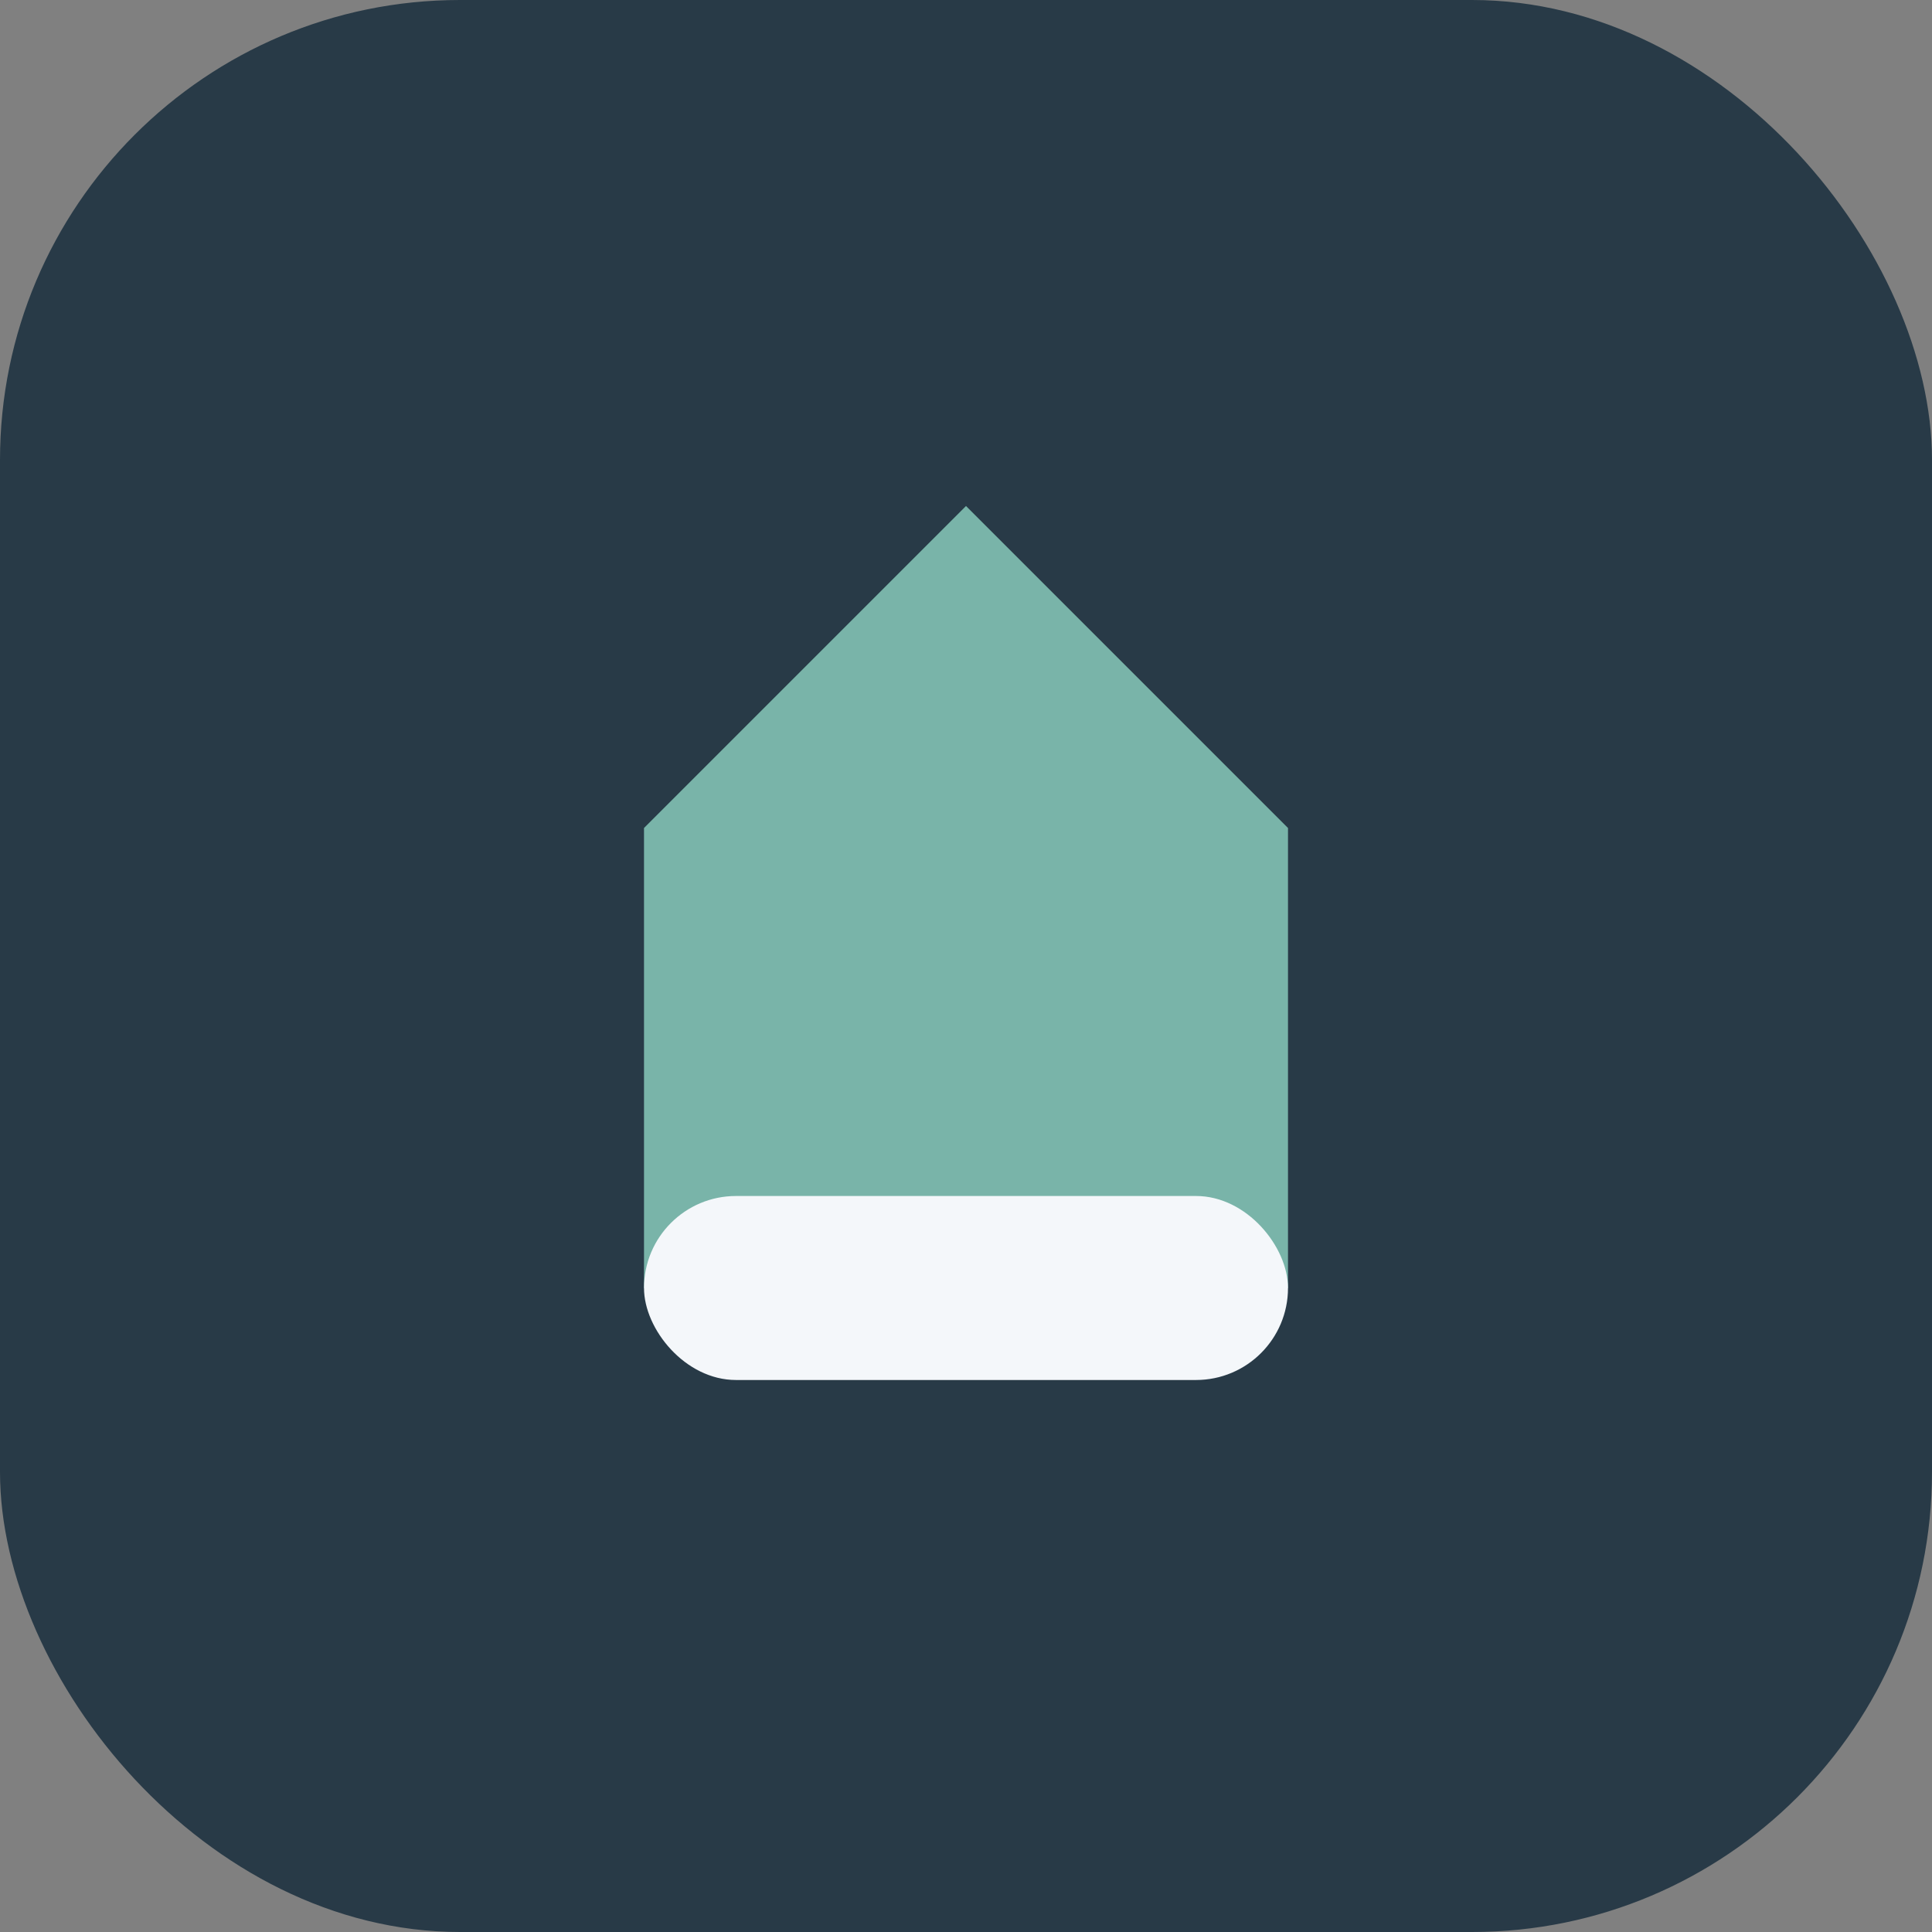 <?xml version="1.0" encoding="UTF-8"?>
<svg xmlns="http://www.w3.org/2000/svg" width="42" height="42" viewBox="0 0 42 42"><rect x="0" y="0" width="42" height="42" fill="#808080" stroke="none"/><rect width="42" height="42" rx="10" fill="#283A47"/><path d="M14 28V18l7-7 7 7v10" fill="#79B4A9"/><rect x="14" y="26" width="14" height="4" rx="2" fill="#F4F7FA"/></svg>